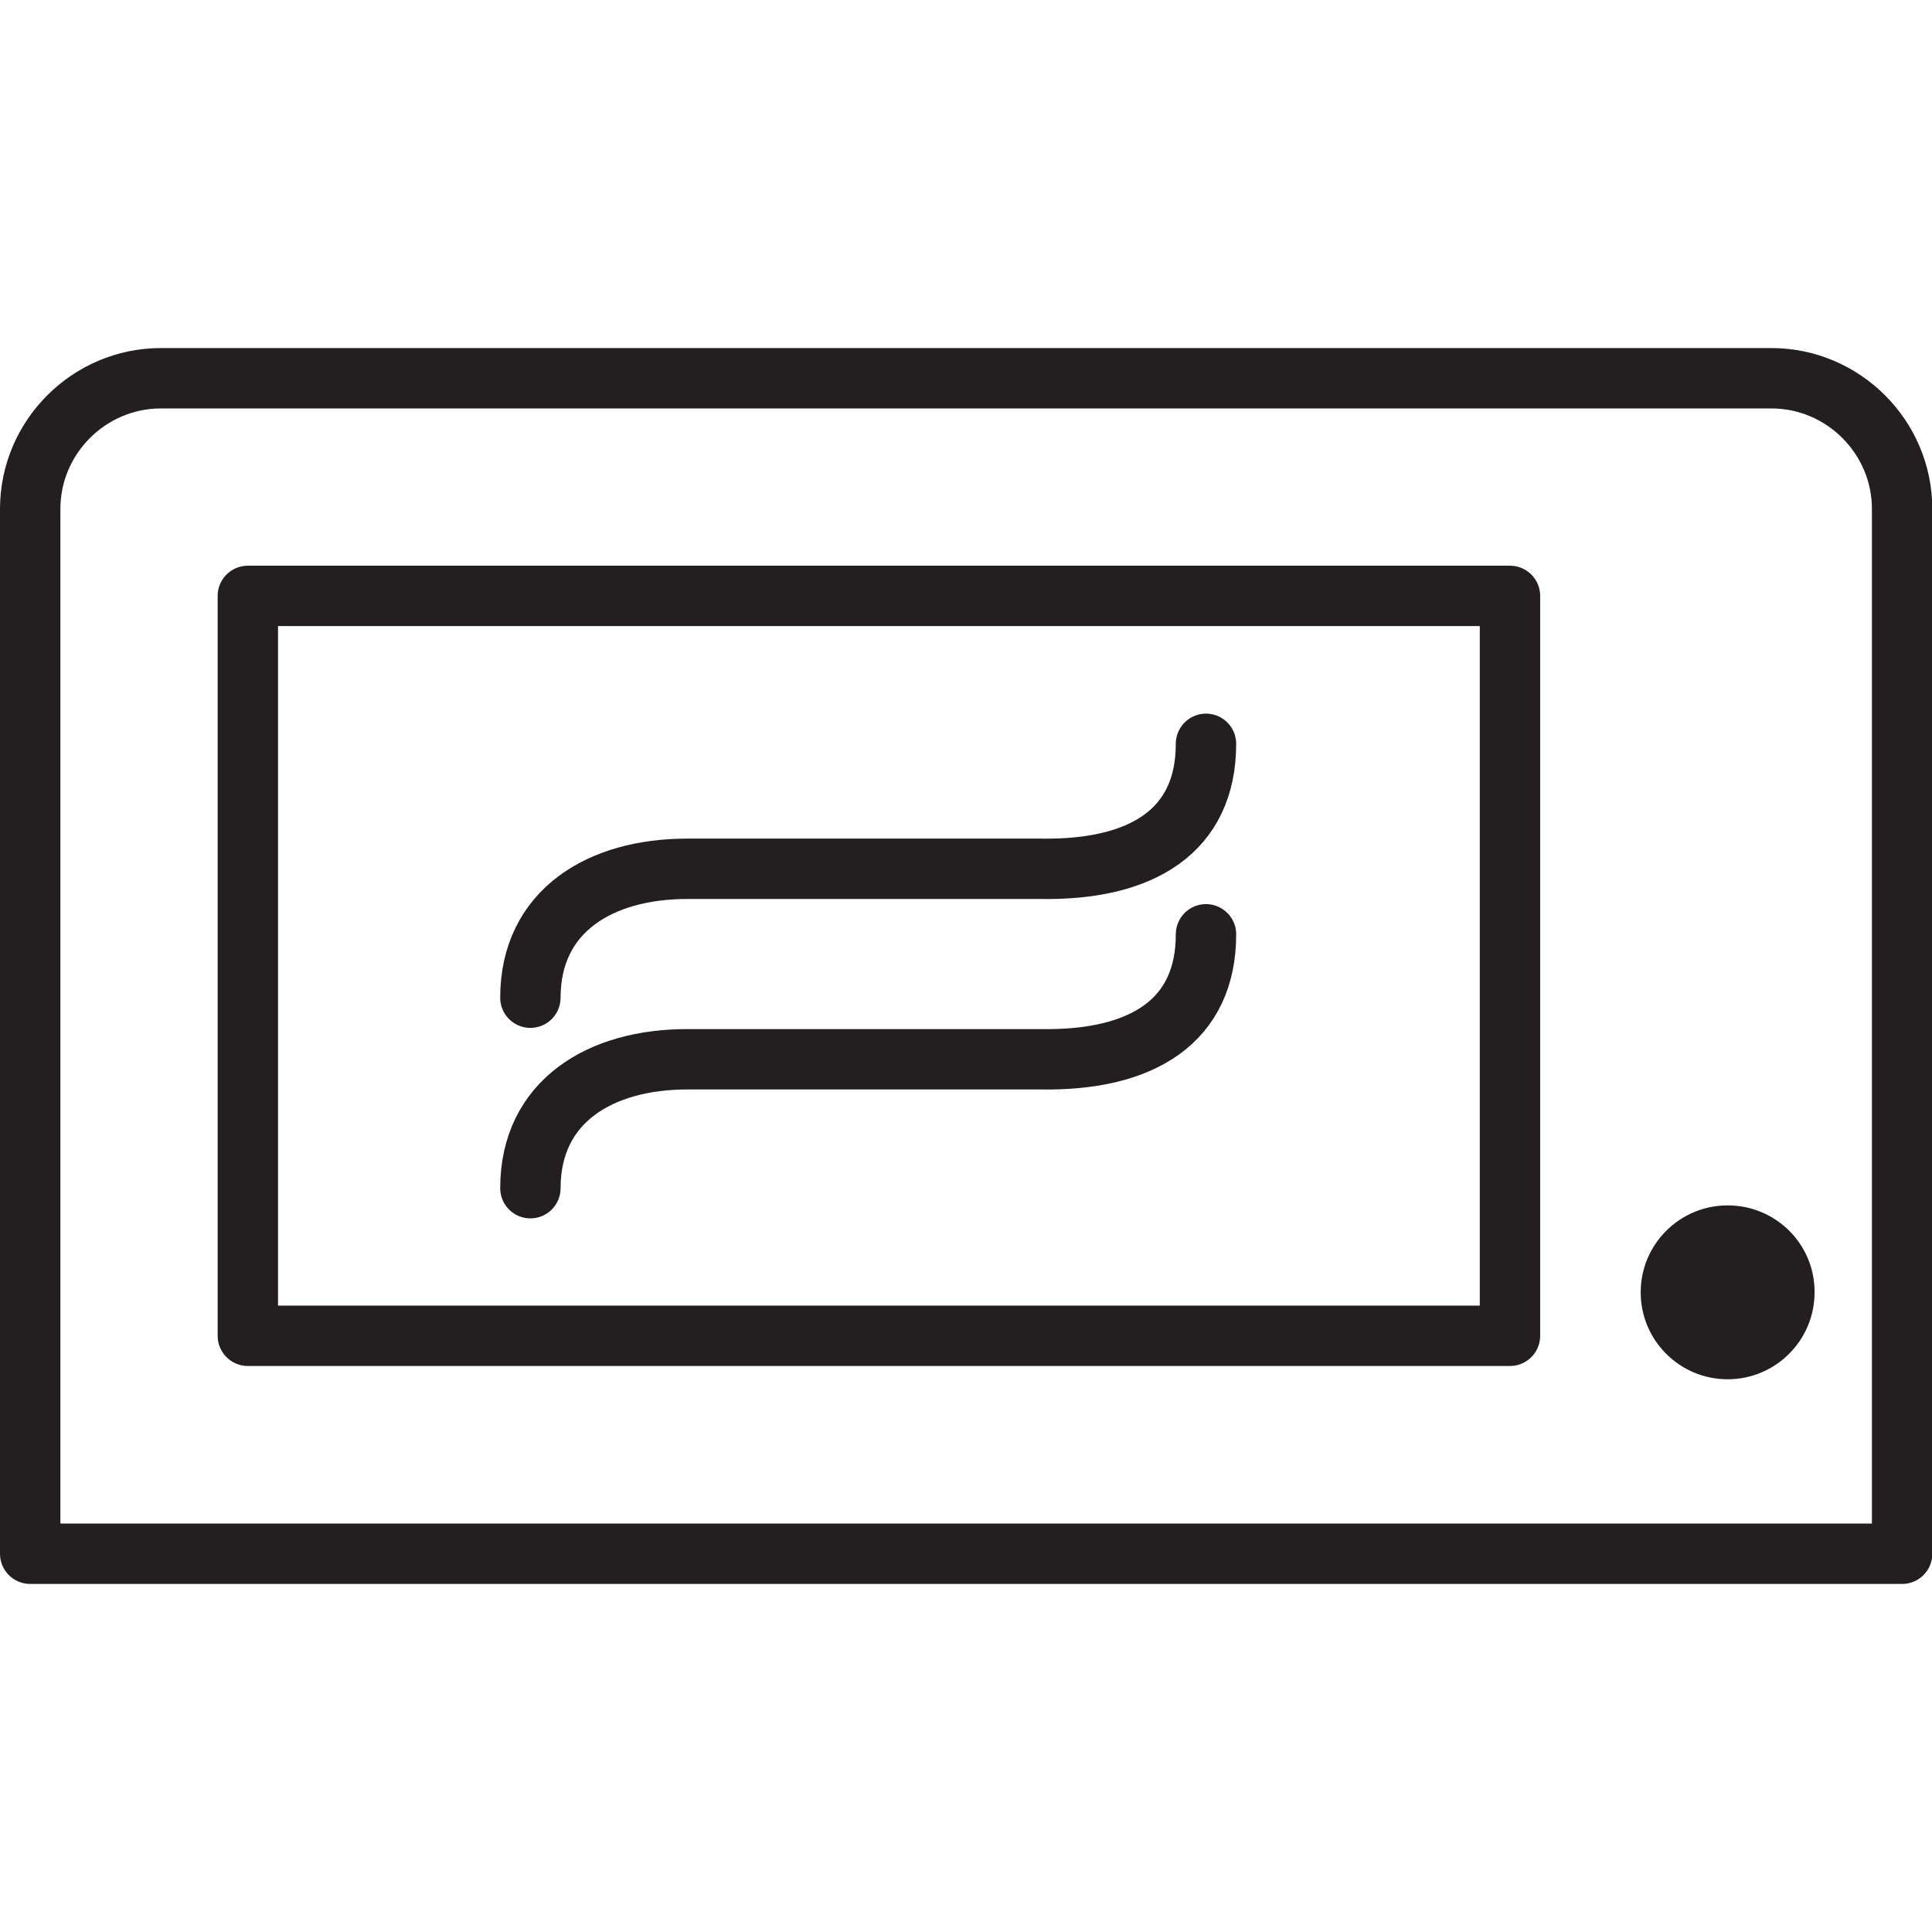 <?xml version="1.0" encoding="utf-8"?>
<svg version="1.1" xmlns="http://www.w3.org/2000/svg" xmlns:xlink="http://www.w3.org/1999/xlink" x="0px" y="0px"
	 viewBox="0 0 64 64" style="enable-background:new 0 0 64 64;" xml:space="preserve">
<style type="text/css">
	.st3{fill:none;stroke:#231F20;stroke-width:2;stroke-linecap:round;stroke-linejoin:round;stroke-miterlimit:10;}
	.st15{fill:#231F20;}
</style>
<g id="microwave">
	<g>
		<g>
			<path class="st3" d="M39.95,24.64c0,2.87-2.1,4.2-5.5,4.14H22.76c-2.87,0-5.19,1.39-5.19,4.27"/>
			<path class="st3" d="M39.95,30.95c0,2.87-2.1,4.2-5.5,4.14H22.76c-2.87,0-5.19,1.39-5.19,4.27"/>
		</g>
		<path class="st15" d="M57.23,39.93c-1.59,0-2.88,1.29-2.88,2.88c0,1.59,1.29,2.88,2.88,2.88c1.59,0,2.88-1.29,2.88-2.88
			C60.12,41.22,58.83,39.93,57.23,39.93L57.23,39.93z"/>
		<path class="st3" d="M1,51.47V16.86c0-2.38,1.95-4.33,4.33-4.33h53.35c2.38,0,4.33,1.95,4.33,4.33v34.61H1z"/>
		<rect x="8.21" y="19.74" class="st3" width="41.81" height="24.51"/>
	</g>
</g>
</svg>
